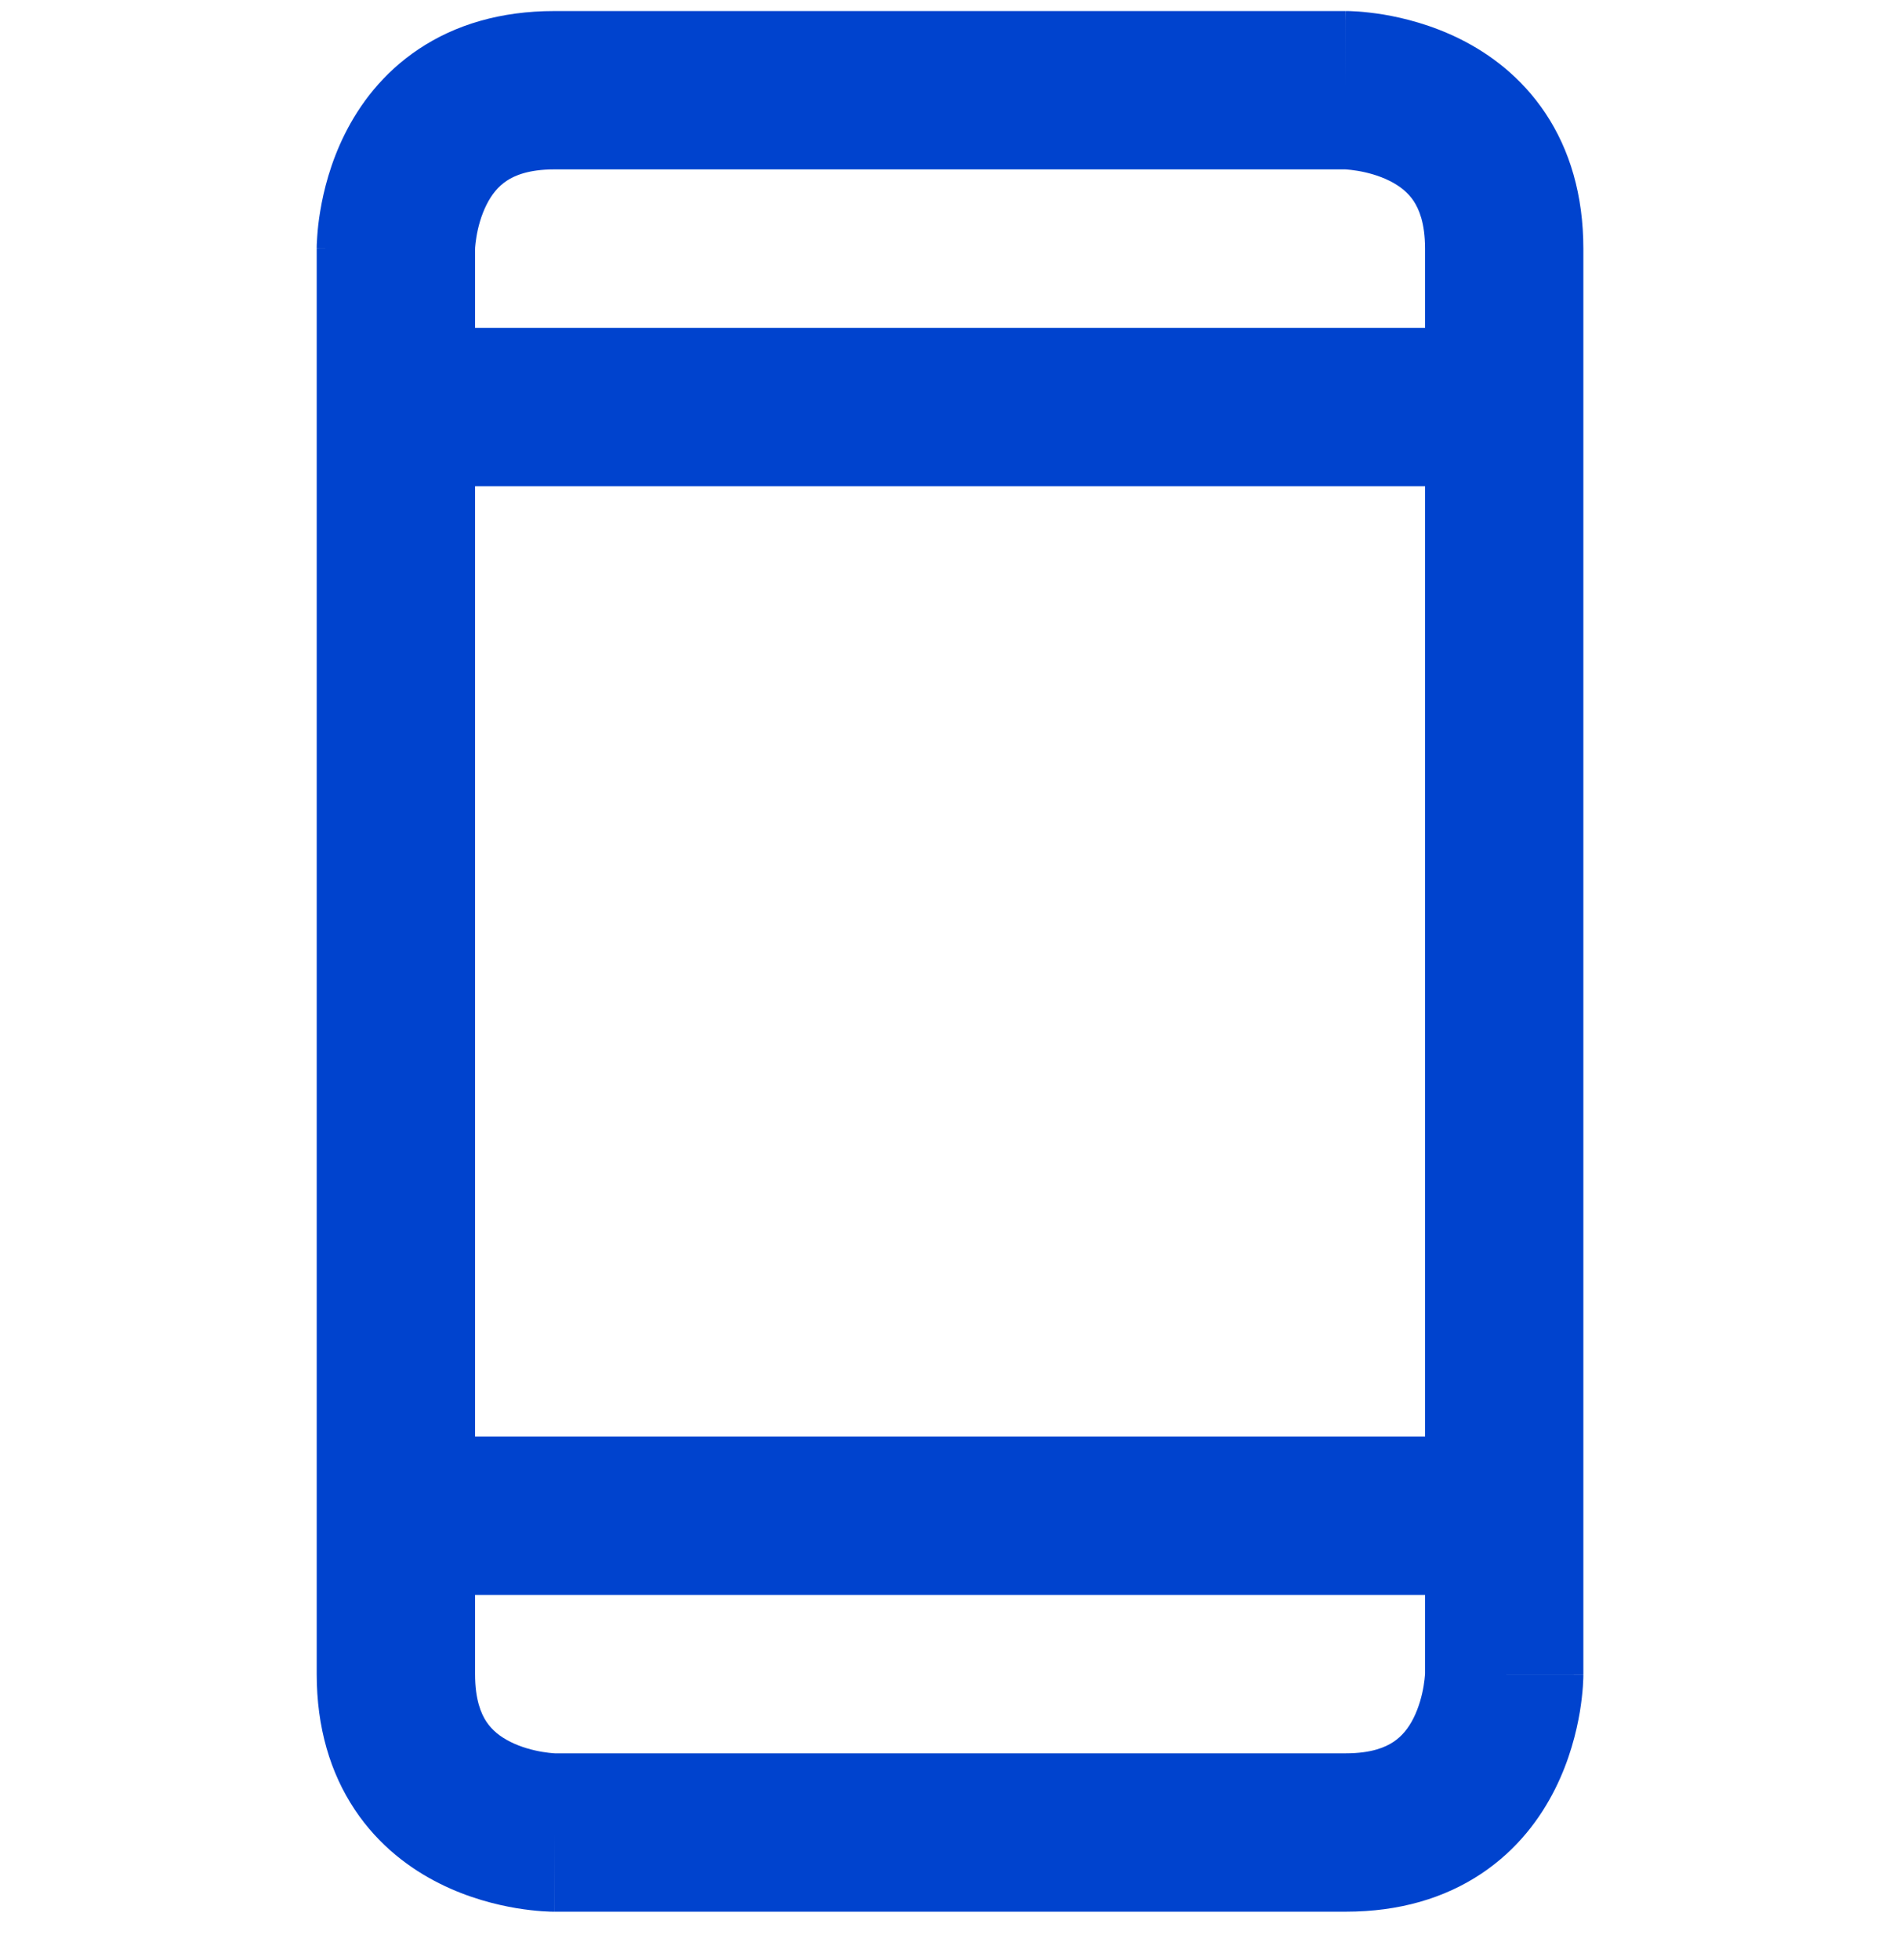 <svg width="32" height="33" viewBox="0 0 32 33" fill="none" xmlns="http://www.w3.org/2000/svg">
<g clip-path="url(#clip0_2176_12722)">
<path fill-rule="evenodd" clip-rule="evenodd" d="M8.001 5.519V4.198C8.001 4.192 8.001 4.181 8.002 4.166C8.005 4.128 8.011 4.066 8.024 3.988C8.051 3.825 8.103 3.629 8.193 3.449C8.281 3.273 8.391 3.139 8.532 3.045C8.664 2.957 8.901 2.852 9.334 2.852H22.655C22.661 2.852 22.671 2.853 22.687 2.854C22.724 2.857 22.787 2.863 22.865 2.876C23.027 2.903 23.224 2.955 23.404 3.045C23.579 3.132 23.714 3.243 23.808 3.383C23.896 3.516 24.001 3.752 24.001 4.186V5.519H8.001ZM8.001 8.186V24.186H24.001V8.186H8.001ZM24.001 26.852H8.001V28.186C8.001 28.619 8.105 28.855 8.193 28.988C8.287 29.128 8.422 29.239 8.597 29.326C8.777 29.416 8.974 29.468 9.137 29.495C9.215 29.508 9.277 29.514 9.314 29.517C9.33 29.518 9.341 29.519 9.346 29.519H22.667C23.101 29.519 23.337 29.414 23.469 29.326C23.61 29.232 23.721 29.098 23.808 28.923C23.898 28.742 23.95 28.546 23.977 28.383C23.99 28.305 23.996 28.243 23.999 28.205C24 28.19 24 28.179 24.001 28.174V26.852ZM22.667 0.186V1.519C22.667 0.186 22.668 0.186 22.669 0.186L22.67 0.186L22.673 0.186L22.68 0.186L22.697 0.186C22.709 0.186 22.724 0.186 22.742 0.187C22.777 0.188 22.823 0.19 22.877 0.194C22.985 0.202 23.131 0.217 23.303 0.245C23.64 0.302 24.111 0.417 24.597 0.66C25.088 0.905 25.62 1.295 26.027 1.904C26.439 2.522 26.667 3.286 26.667 4.186V28.186H25.334C26.667 28.186 26.667 28.186 26.667 28.187L26.667 28.188L26.667 28.191L26.667 28.198L26.667 28.215C26.667 28.227 26.666 28.242 26.666 28.26C26.665 28.295 26.663 28.341 26.659 28.395C26.651 28.503 26.636 28.65 26.608 28.821C26.551 29.159 26.436 29.629 26.193 30.115C25.948 30.607 25.558 31.139 24.949 31.545C24.331 31.957 23.567 32.185 22.667 32.185H9.334V30.852C9.334 32.185 9.333 32.185 9.333 32.185L9.331 32.185L9.328 32.185L9.321 32.185L9.305 32.185C9.292 32.185 9.277 32.185 9.26 32.184C9.224 32.183 9.179 32.181 9.124 32.177C9.016 32.169 8.87 32.154 8.698 32.126C8.361 32.069 7.891 31.955 7.404 31.711C6.913 31.466 6.381 31.076 5.975 30.467C5.563 29.849 5.334 29.085 5.334 28.186V4.186H6.667C5.334 4.186 5.334 4.185 5.334 4.184L5.334 4.183L5.334 4.18L5.334 4.173L5.334 4.156C5.334 4.144 5.335 4.129 5.335 4.111C5.337 4.076 5.339 4.03 5.343 3.976C5.35 3.868 5.365 3.721 5.394 3.55C5.45 3.212 5.565 2.742 5.808 2.256C6.054 1.764 6.443 1.232 7.053 0.826C7.67 0.414 8.434 0.186 9.334 0.186H22.667Z" fill="#0043CE"/>
</g>
<defs>
<clipPath id="clip0_2176_12722">
<rect width="32" height="32" fill="white" transform="translate(0 0.186)"/>
</clipPath>
</defs>
</svg>
